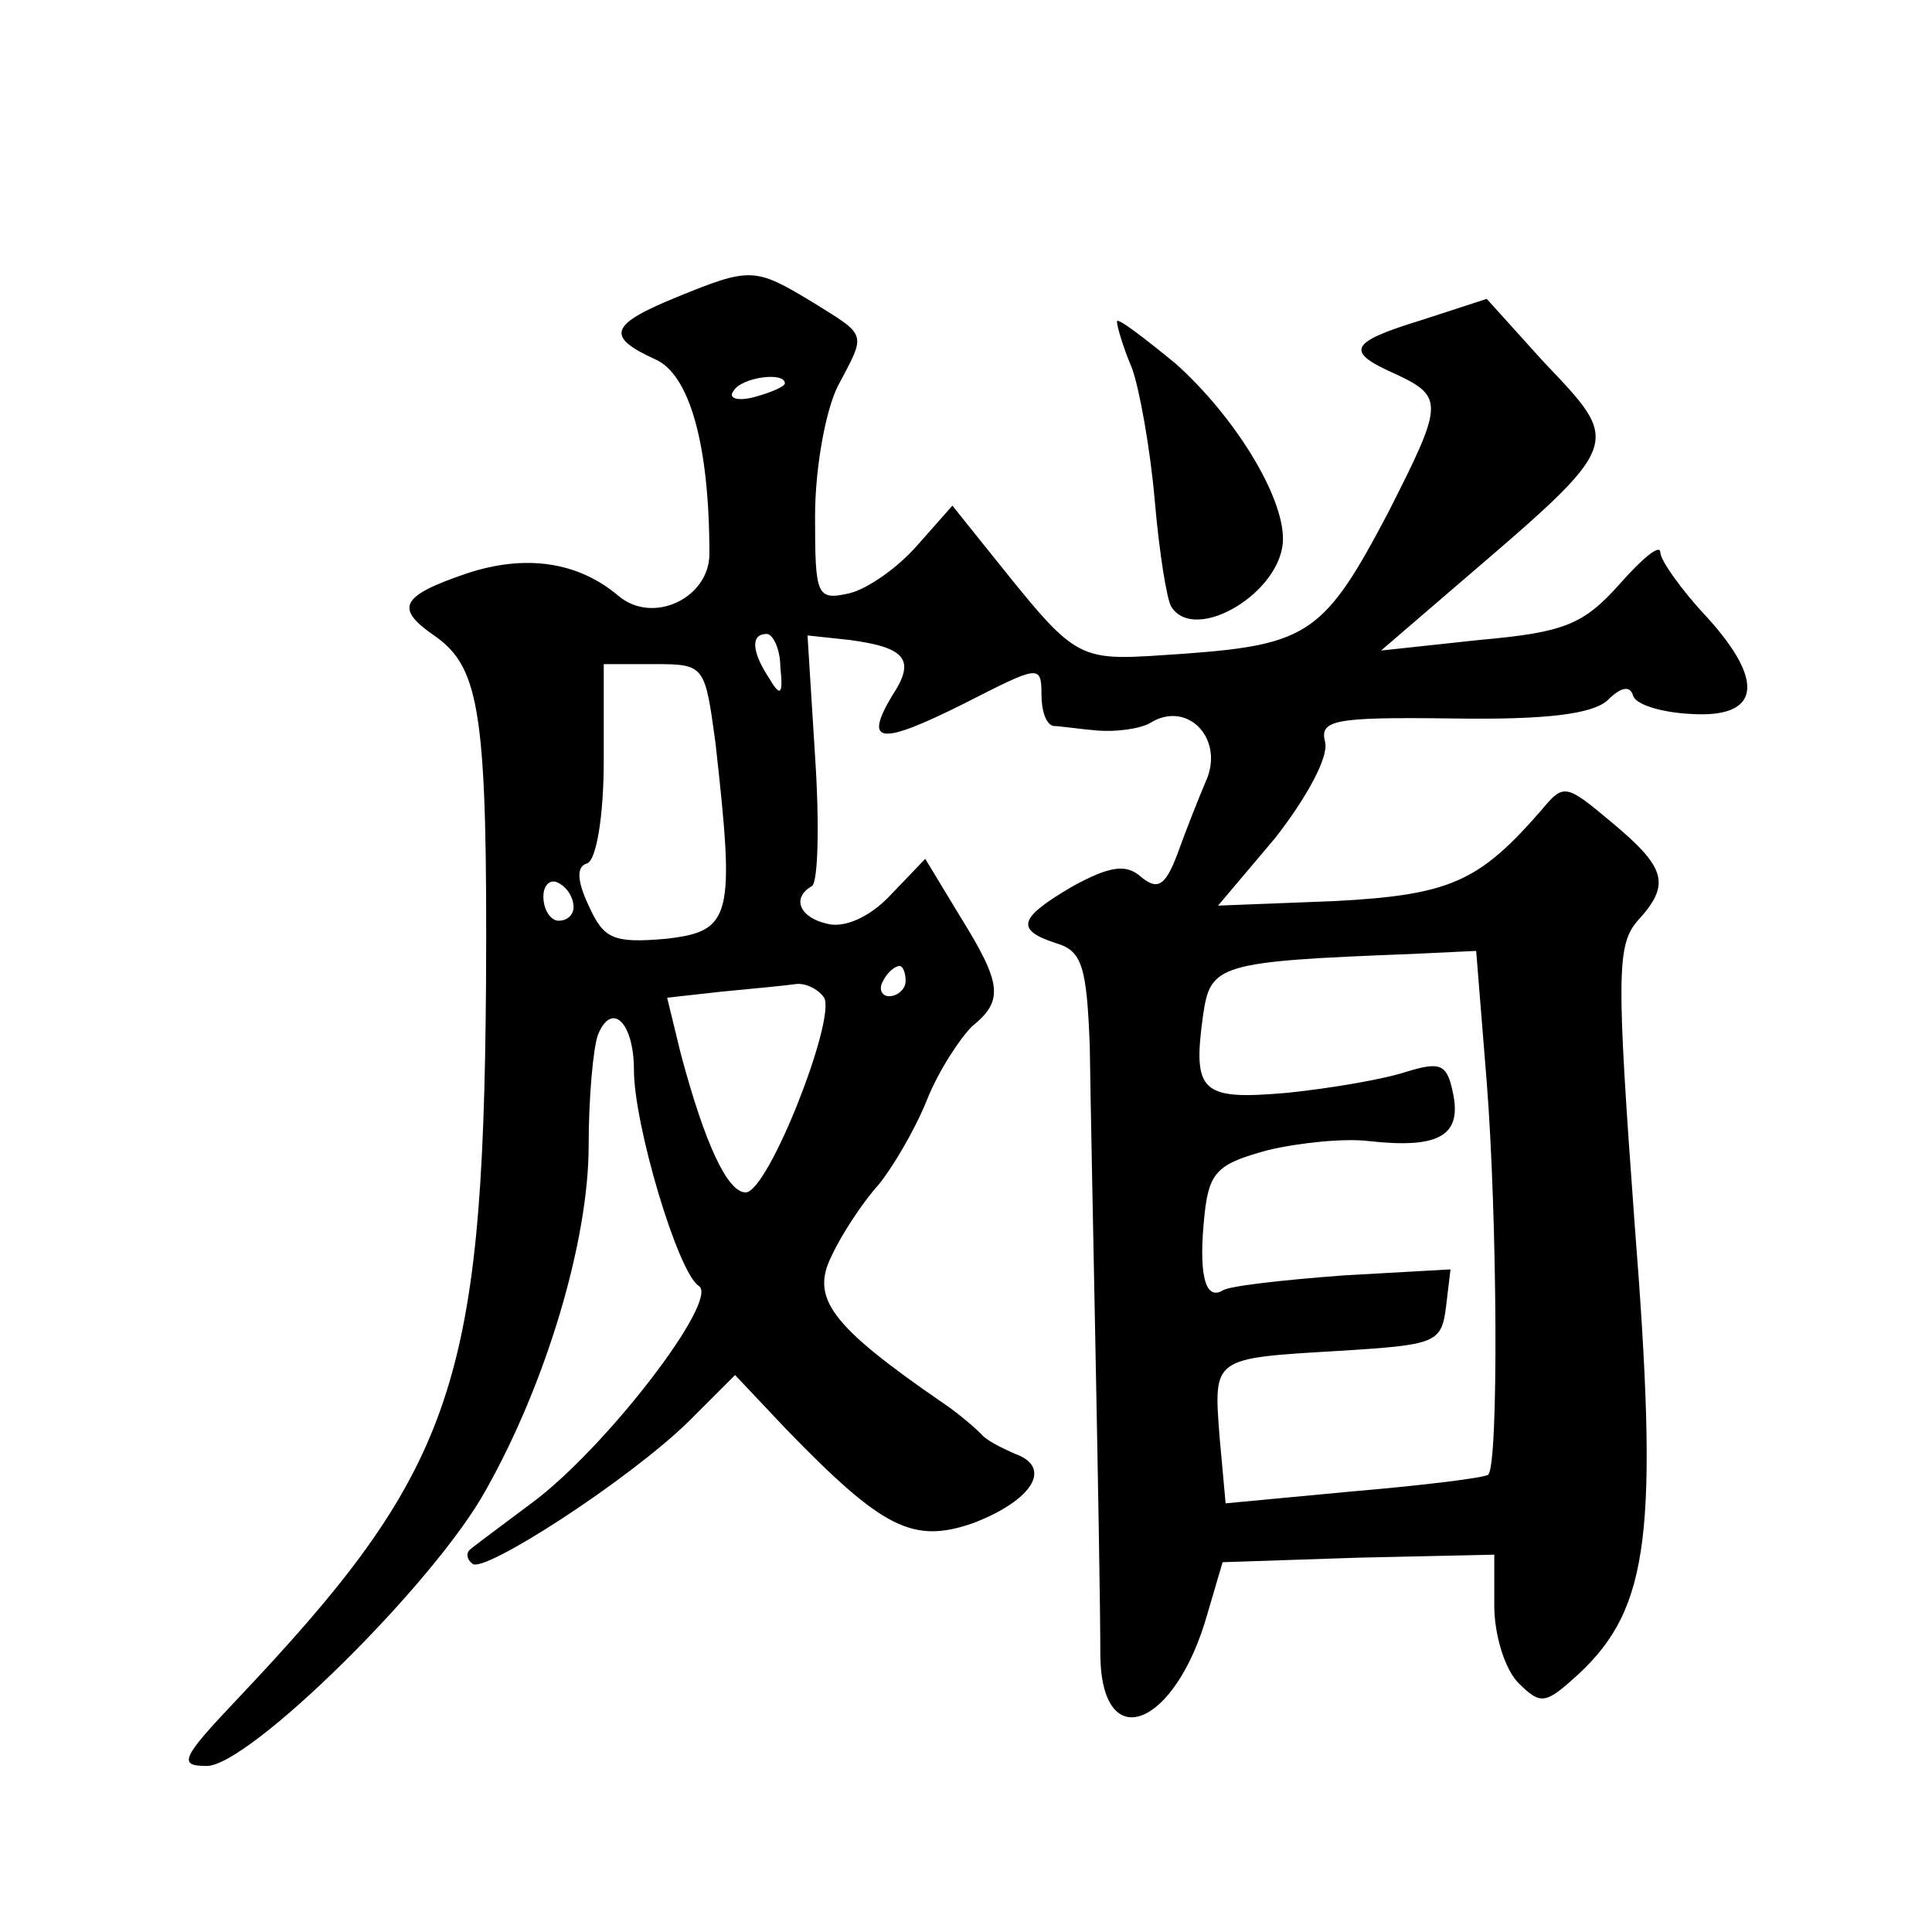 <?xml version="1.0" standalone="no"?>
<!DOCTYPE svg PUBLIC "-//W3C//DTD SVG 20010904//EN"
 "http://www.w3.org/TR/2001/REC-SVG-20010904/DTD/svg10.dtd">
<svg version="1.0" xmlns="http://www.w3.org/2000/svg"
 width="128pt" height="128pt" viewBox="0 0 128 128"
 preserveAspectRatio="xMidYMid meet">
<g transform="translate(0,128) scale(0.1,-0.1)"
fill="#0" stroke="none">
<path d="M448 1083 c-44 -18 -47 -26 -14 -41 23 -10 36 -57 36 -129 0 -29 -37 -47
-60 -28 -27 23 -62 28 -101 15 -44 -15 -48 -23 -20 -42 29 -21 34 -52 33 -231 -2
-266 -22 -322 -166 -474 -36 -38 -38 -43 -19 -43 28 0 151 121 185 183 40 71 68
165 68 228 0 32 3 64 6 73 9 23 24 9 24 -23 0 -36 29 -134 43 -143 14 -9 -62 -108
-111 -144 -20 -15 -39 -29 -41 -31 -2 -2 -2 -6 2 -9 7 -7 103 55 143 94 l31 31
34 -36 c64 -66 84 -76 124 -62 39 15 53 37 27 46 -9 4 -19 9 -22 13 -3 3 -14 13
-26 21 -74 51 -87 69 -73 97 7 15 21 36 31 47 9 11 24 36 32 56 8 20 22 41 30 49
21 17 20 28 -8 73 l-23 38 -23 -24 c-14 -15 -31 -22 -42 -19 -18 4 -24 17 -10 25
4 3 5 41 2 86 l-5 80 28 -3 c37 -5 44 -13 28 -37 -19 -32 -8 -33 48 -5 49 25 51
26 51 6 0 -11 3 -20 8 -21 4 0 17 -2 29 -3 12 -1 28 1 35 5 24 15 48 -9 38 -36
-6 -14 -15 -37 -20 -51 -8 -21 -13 -24 -24 -15 -10 9 -21 7 -45 -6 -36 -21 -39
-29 -11 -38 17 -5 20 -16 22 -68 1 -72 7 -342 7 -404 1 -67 50 -47 71 28 l10 34
90 3 90 2 0 -34 c0 -19 7 -42 16 -51 15 -15 18 -14 40 6 47 44 53 94 37 298 -12
164 -12 185 2 201 22 24 19 35 -17 65 -31 26 -32 26 -47 8 -41 -47 -60 -56 -137
-60 l-77 -3 38 45 c21 27 35 53 33 63 -4 15 5 17 84 16 63 -1 93 3 103 12 9 9 15
10 17 3 2 -6 19 -11 38 -12 46 -3 50 21 11 64 -17 18 -31 38 -31 43 0 6 -12 -4
-27 -21 -24 -27 -37 -32 -93 -37 l-65 -7 50 43 c112 96 110 93 57 149 l-37 41 -43
-14 c-49 -15 -51 -21 -17 -36 32 -15 31 -20 -5 -91 -42 -80 -53 -88 -134 -94 -76
-5 -69 -9 -135 73 l-20 25 -23 -26 c-13 -15 -33 -29 -45 -32 -22 -5 -23 -2 -23
51 0 32 7 70 15 86 19 36 20 33 -17 56 -38 23 -41 23 -90 3z m72 -57 c0 -2 -9 -6
-20 -9 -11 -3 -18 -1 -14 4 5 9 34 13 34 5z m-3 -188 c2 -18 0 -20 -7 -8 -12 18
-13 30 -2 30 4 0 9 -10 9 -22z m-43 -50 c13 -116 11 -125 -33 -130 -35 -3 -41 0
-51 22 -8 17 -8 26 -1 28 6 2 11 31 11 68 l0 64 34 0 c33 0 33 -1 40 -52z m-94
-109 c0 -5 -4 -9 -10 -9 -5 0 -10 7 -10 16 0 8 5 12 10 9 6 -3 10 -10 10 -16z m605
-116 c7 -89 8 -253 1 -260 -2 -2 -42 -7 -89 -11 l-85 -8 -4 44 c-4 53 -5 52 79
57 64 4 68 5 71 29 l3 25 -71 -4 c-40 -3 -76 -7 -80 -10 -12 -7 -16 12 -12 50 3
29 9 34 42 43 21 5 51 8 67 6 45 -5 61 3 56 30 -4 21 -8 23 -31 16 -15 -5 -50 -11
-79 -14 -57 -5 -63 0 -56 51 5 34 9 36 139 41 l42 2 7 -87z m-385 67 c0 -5 -5 -10
-11 -10 -5 0 -7 5 -4 10 3 6 8 10 11 10 2 0 4 -4 4 -10z m-54 -11 c8 -14 -37 -129
-52 -129 -12 0 -27 32 -43 92 l-9 37 36 4 c21 2 42 4 49 5 6 1 15 -3 19 -9z M740
1067 c0 -3 4 -17 10 -31 5 -14 12 -53 15 -87 3 -35 8 -66 11 -71 16 -25 74 10 74
45 0 29 -32 81 -71 116 -22 18 -39 31 -39 28z"/>
</g>
</svg>
